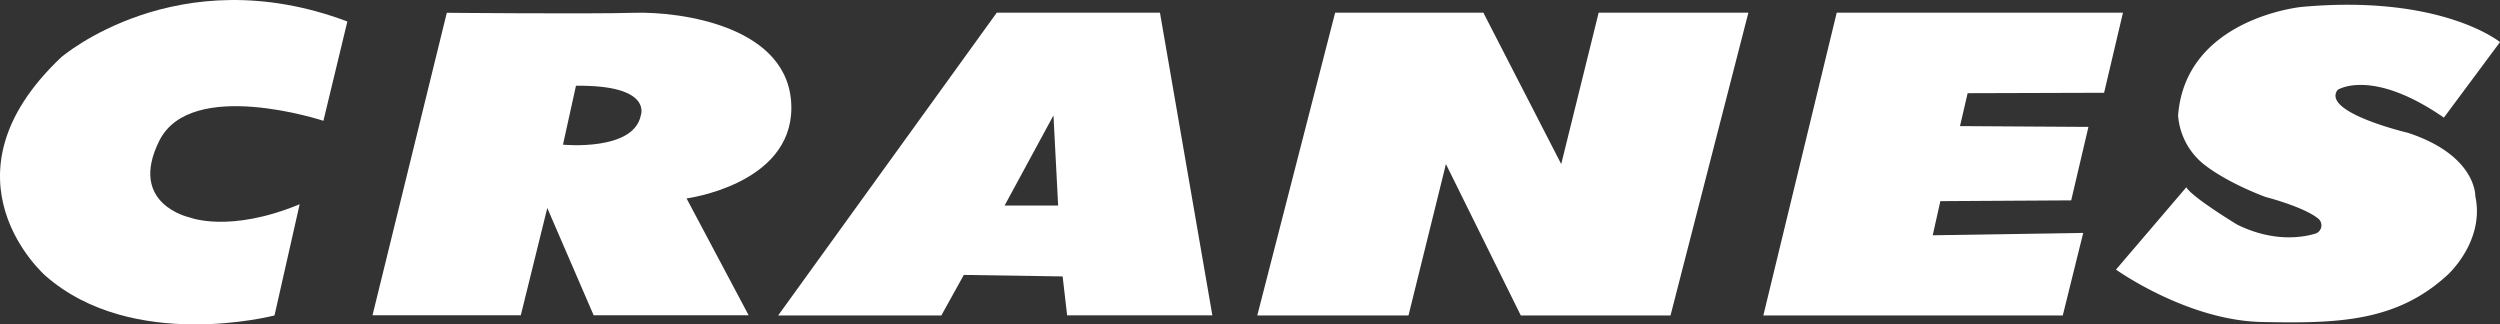 <svg xmlns="http://www.w3.org/2000/svg" viewBox="0 0 834.86 108.33"><rect x="0" y="0" width="834.86" height="108.33" fill="#333333" stroke="none"/><defs><style>.cls-1{fill:#fff;}</style></defs><title>cranes-branco</title><g id="Camada_2" data-name="Camada 2"><g id="Camada_1-2" data-name="Camada 1"><path class="cls-1" d="M116,7.18l-8,33.16S63.81,25.75,53.2,47,63.37,72.62,63.37,72.62s13.27,5.31,36.7-4.42l-8.4,37.14s-47.31,12.39-76.5-13.26c0,0-37.44-32.61,5.31-73C20.48,19.12,59.11-14.24,116,7.18Z"/><polygon class="cls-1" points="445.86 4.24 419.86 105.34 470.36 105.34 482.86 54.79 507.86 105.34 557.86 105.34 583.86 4.24 533.86 4.24 521.36 54.79 495.36 4.24 445.86 4.24"/><polygon class="cls-1" points="613.36 4.24 588.86 105.34 688.85 105.34 695.68 77.78 645.42 78.57 647.97 67.17 691.66 66.91 697.42 42.38 654.53 42.11 657.08 31.12 702.65 30.98 708.95 4.24 613.36 4.24"/><path class="cls-1" d="M834.86,14.06s-19.5-16-66.25-11.75c0,0-38.75,3.75-41.25,36.25a23.15,23.15,0,0,0,8.5,16.23c8.25,6.52,20.75,11,20.75,11s12.66,3.23,17.58,7.24a2.91,2.91,0,0,1-1,5c-4.46,1.32-14.09,2.87-26.07-3,0,0-15.25-9.25-17-12.5l-23.5,27.5s23.75,17,48.75,17.5,44.83.1,62-15.75c0,0,12.47-11.18,9.25-26.25,0,0,.46-13.64-22.55-21.19,0,0-28.95-6.81-23.45-14.31,0,0,11.25-7.5,35.5,9.25Z"/><path class="cls-1" d="M387.36,4.24h-54.5l-73,101.1h54.5l7.5-13.53,33,.5,1.5,13h48.5Zm-51.88,64.4,16.32-30.1,1.56,30.1Z"/><path class="cls-1" d="M264.27,36.05c0-27.46-37.3-32.22-52.33-31.78s-62.73,0-62.73,0l-24.81,101h49.52l8.84-35.81,15.48,35.81H250L229.27,66.26S264.23,61.68,264.27,36.05ZM214,38.48c-2.33,12.16-26,9.83-26,9.83l4.34-19.67C218,28.31,214,38.48,214,38.48Z"/></g></g></svg>